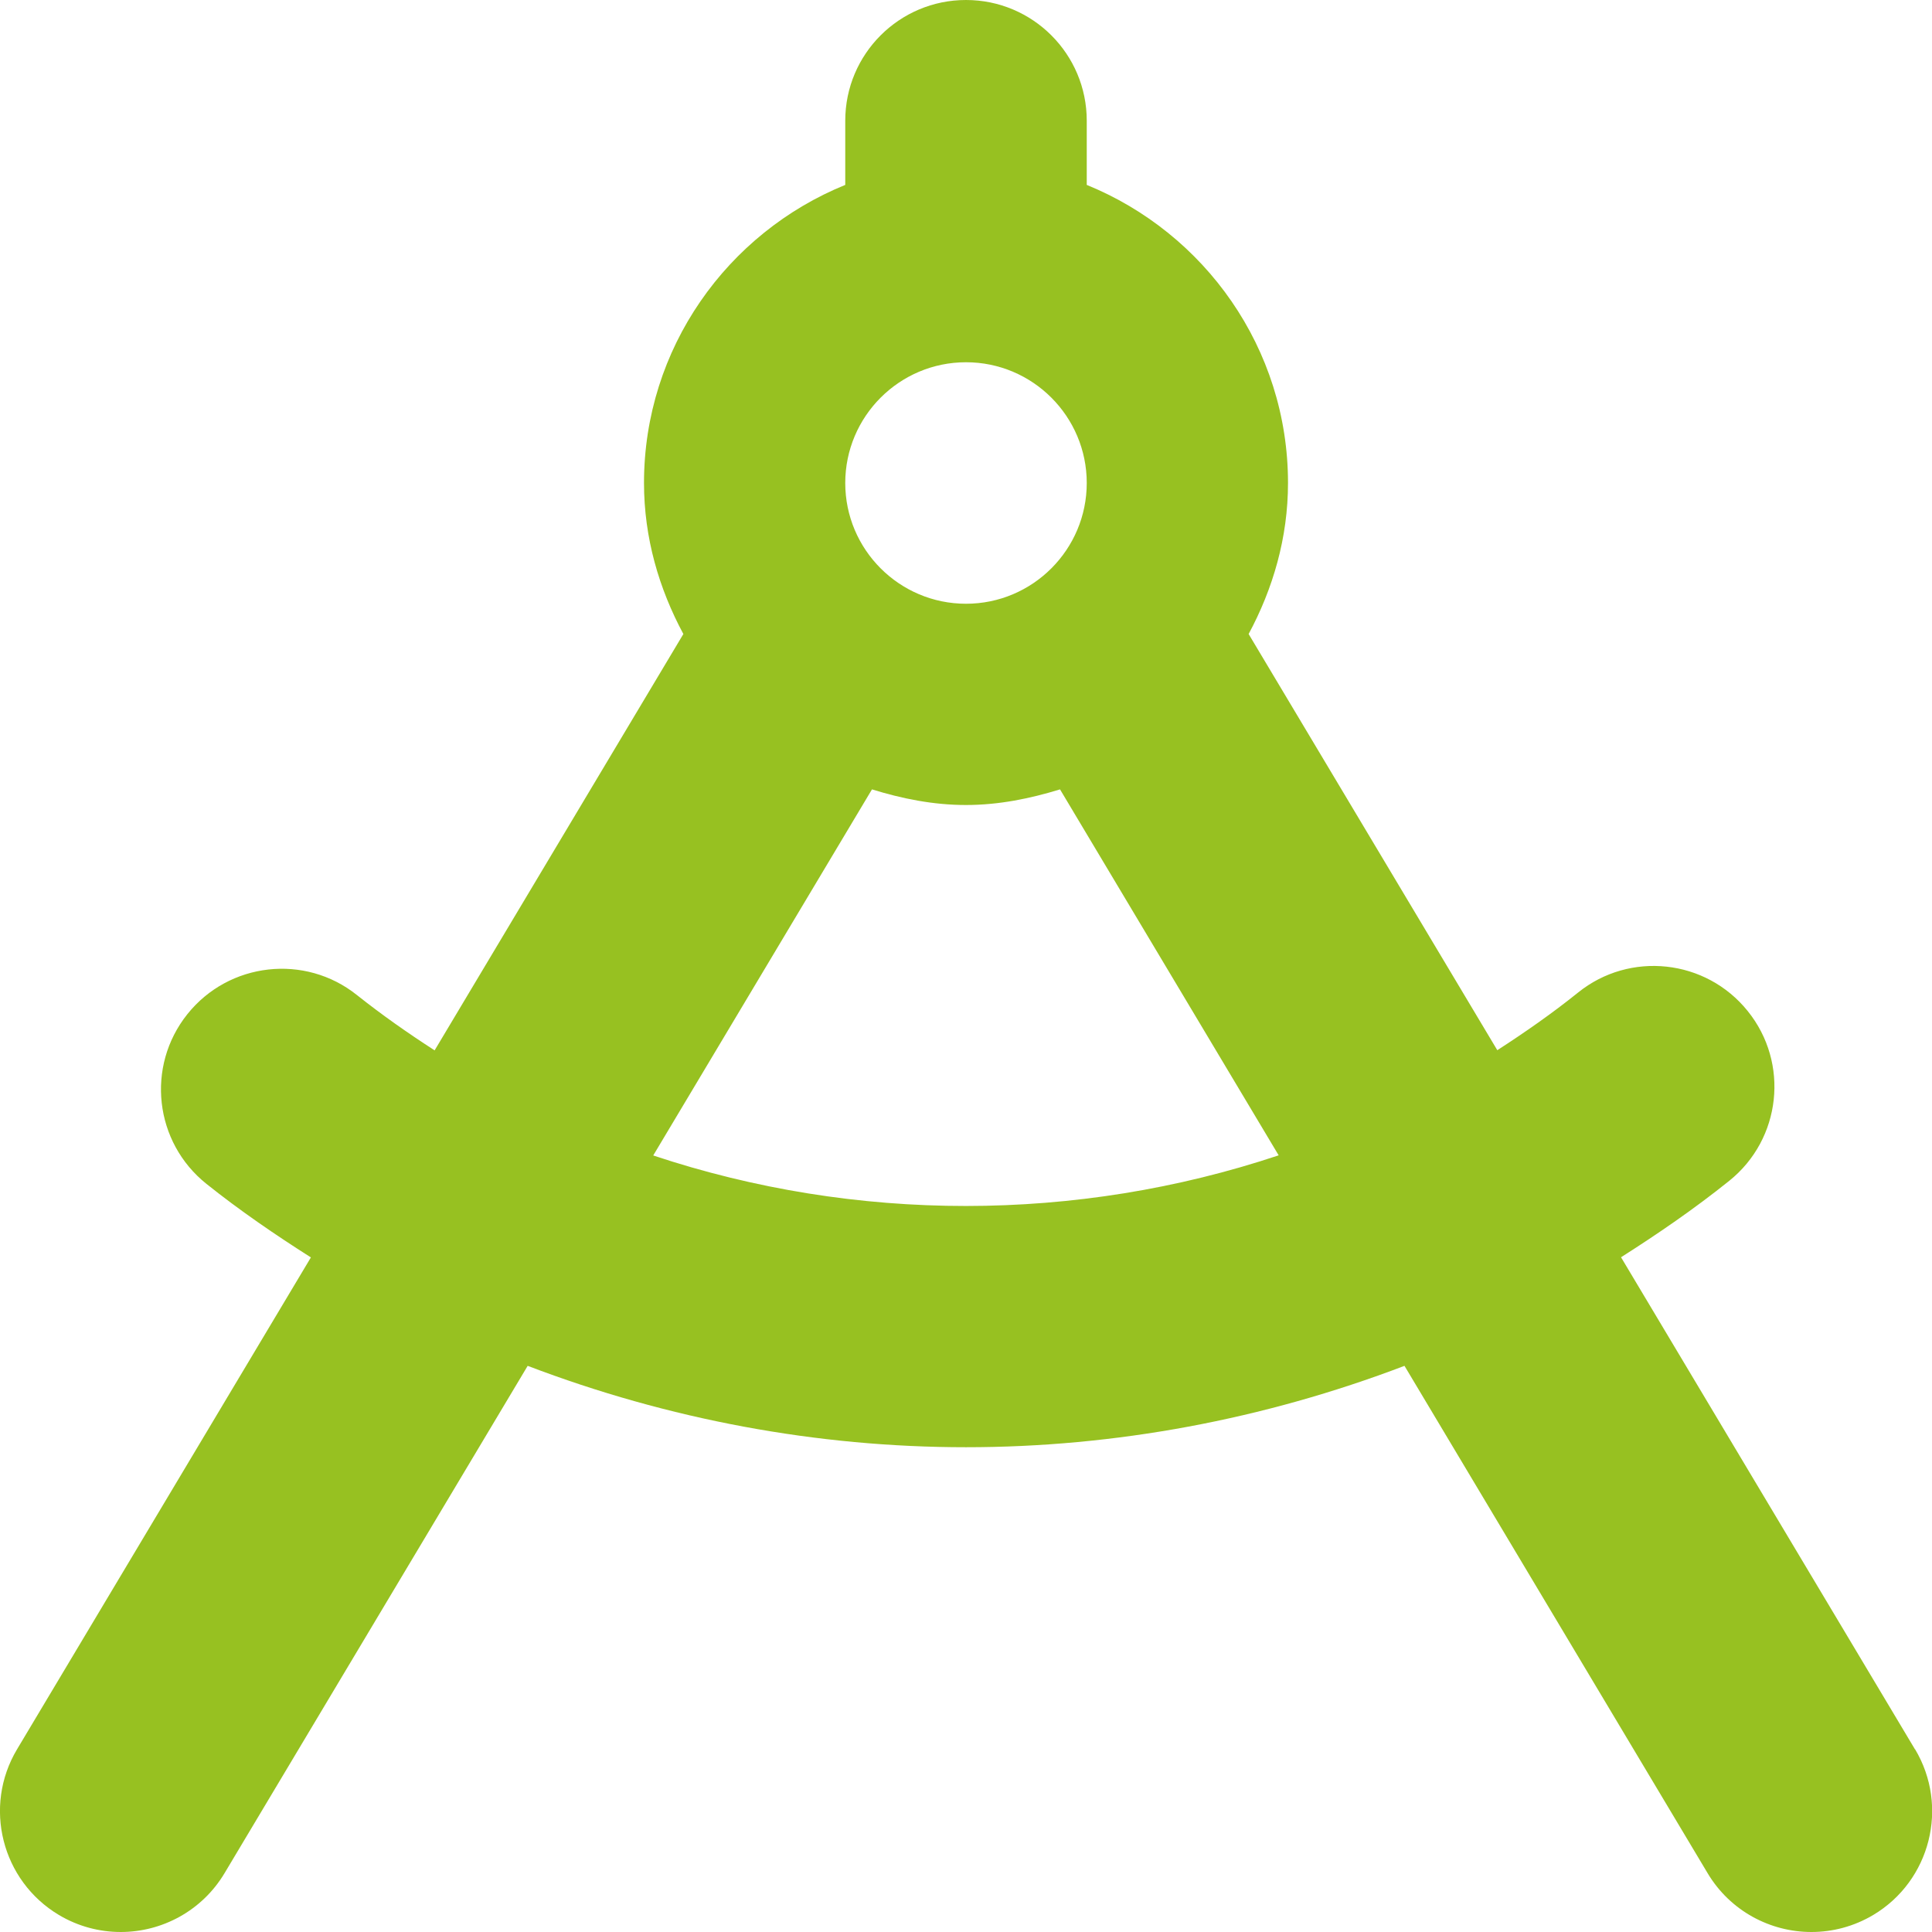 <?xml version="1.0" encoding="UTF-8"?>
<svg xmlns="http://www.w3.org/2000/svg" id="Layer_1" data-name="Layer 1" viewBox="0 0 24 24" width="512" height="512">
  <path style="opacity:0.985" fill="#96c11f" d="M23.788,21.73l-3.651-6.112c.461-.293,.913-.603,1.345-.95,.646-.519,.749-1.463,.229-2.108-.52-.647-1.466-.748-2.108-.23-.323,.26-.66,.494-1.003,.716l-3.089-5.17c.302-.562,.489-1.195,.489-1.876,0-1.675-1.036-3.107-2.5-3.703v-.797c0-.829-.672-1.5-1.5-1.5s-1.5,.671-1.5,1.5v.797c-1.464,.595-2.5,2.028-2.5,3.703,0,.682,.187,1.314,.489,1.876l-3.09,5.172c-.33-.213-.653-.439-.965-.687-.645-.516-1.591-.409-2.107,.238-.517,.648-.41,1.591,.238,2.108,.417,.333,.853,.631,1.297,.913L.212,21.73c-.425,.711-.192,1.633,.519,2.058,.241,.144,.507,.212,.769,.212,.51,0,1.008-.261,1.289-.73l3.766-6.303c1.747,.666,3.594,1.011,5.445,1.011s3.699-.345,5.447-1.011l3.766,6.303c.281,.47,.779,.73,1.289,.73,.262,0,.527-.068,.769-.212,.711-.425,.943-1.347,.519-2.058ZM10.5,6c0-.827,.672-1.5,1.5-1.5s1.5,.673,1.5,1.5-.672,1.5-1.5,1.5-1.5-.673-1.5-1.5Zm-2.385,8.353l2.717-4.547c.372,.115,.759,.194,1.168,.194s.796-.08,1.168-.194l2.716,4.546c-2.513,.838-5.255,.839-7.768,.002Z"></path>
</svg>
